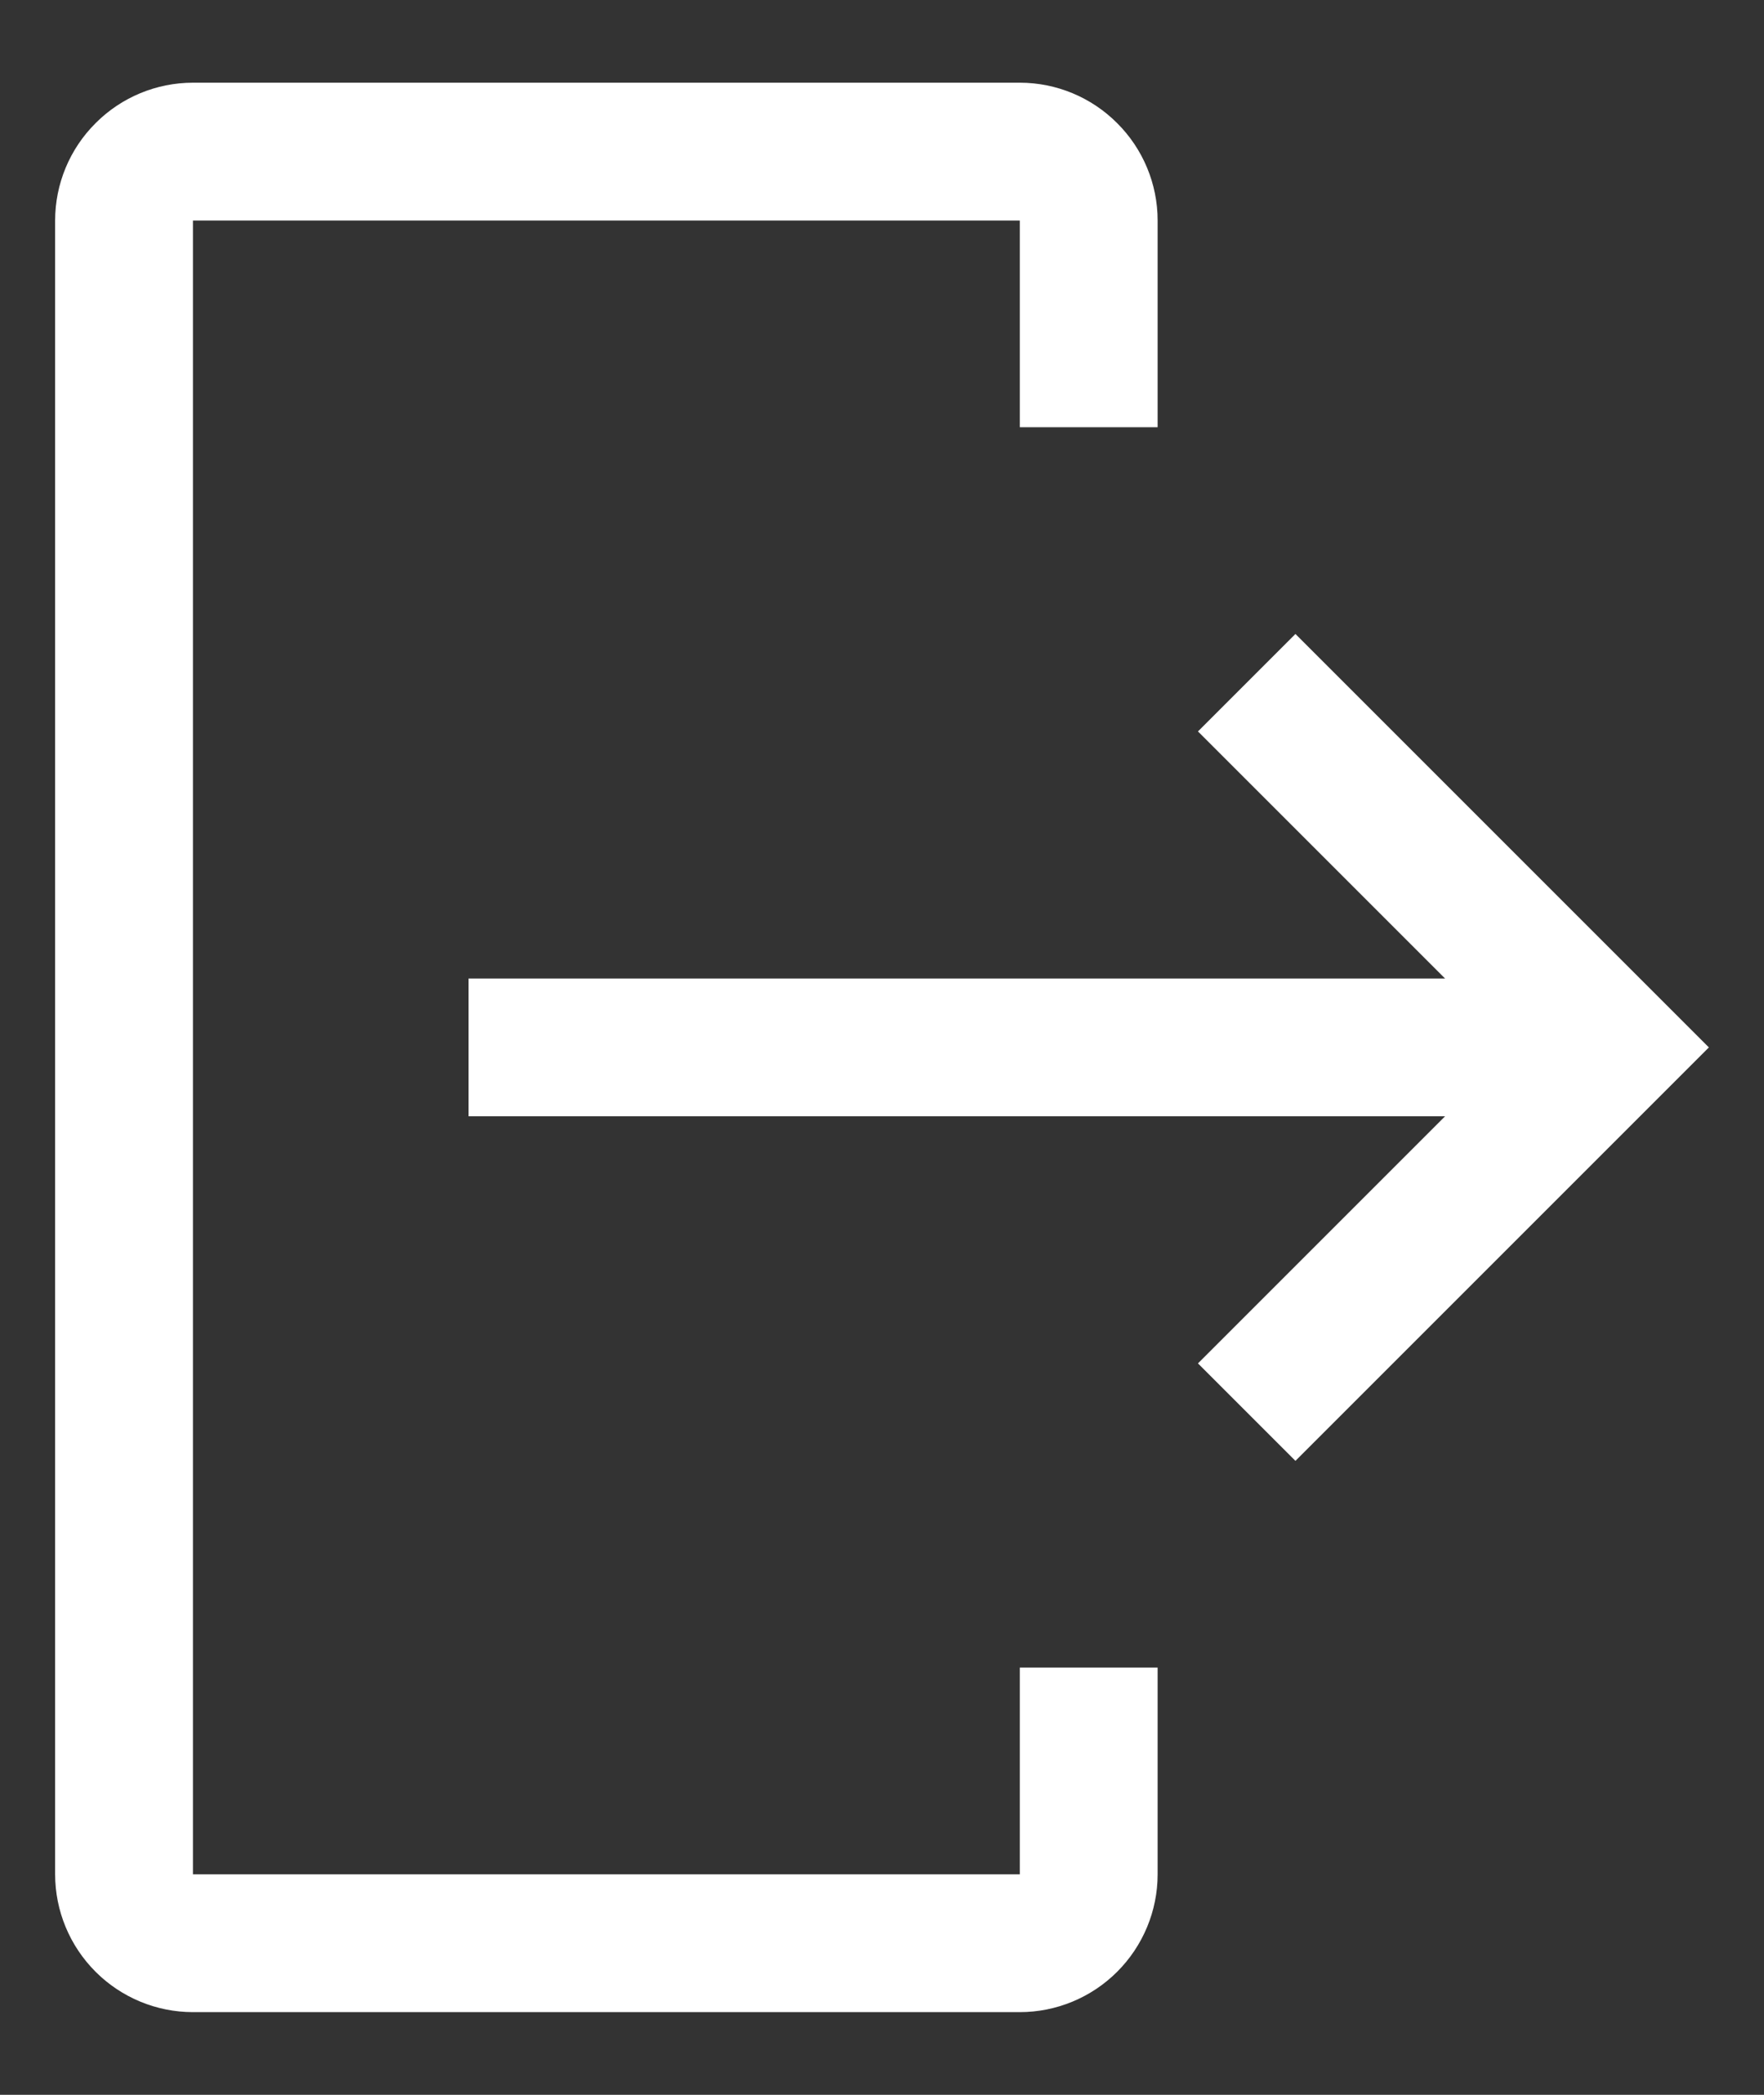 <svg width="16" height="19" viewBox="0 0 16 19" fill="none" xmlns="http://www.w3.org/2000/svg">
<rect x="0" y="0" width="16" height="19" fill="#333333" stroke="none"/>
<path d="M1.75 18.25H9.25C9.581 18.25 9.899 18.118 10.133 17.884C10.368 17.649 10.5 17.331 10.5 17V15.125H9.25V17H1.75V2H9.25V3.875H10.5V2C10.5 1.669 10.368 1.351 10.133 1.117C9.899 0.882 9.581 0.75 9.25 0.75H1.75C1.419 0.75 1.101 0.882 0.867 1.117C0.632 1.351 0.5 1.669 0.5 2V17C0.5 17.331 0.632 17.649 0.867 17.884C1.101 18.118 1.419 18.25 1.75 18.25Z" fill="white"/>
<path d="M10.866 12.366L13.107 10.125H4.25V8.875H13.107L10.866 6.634L11.75 5.75L15.5 9.5L11.75 13.25L10.866 12.366Z" fill="white"/>
</svg>

